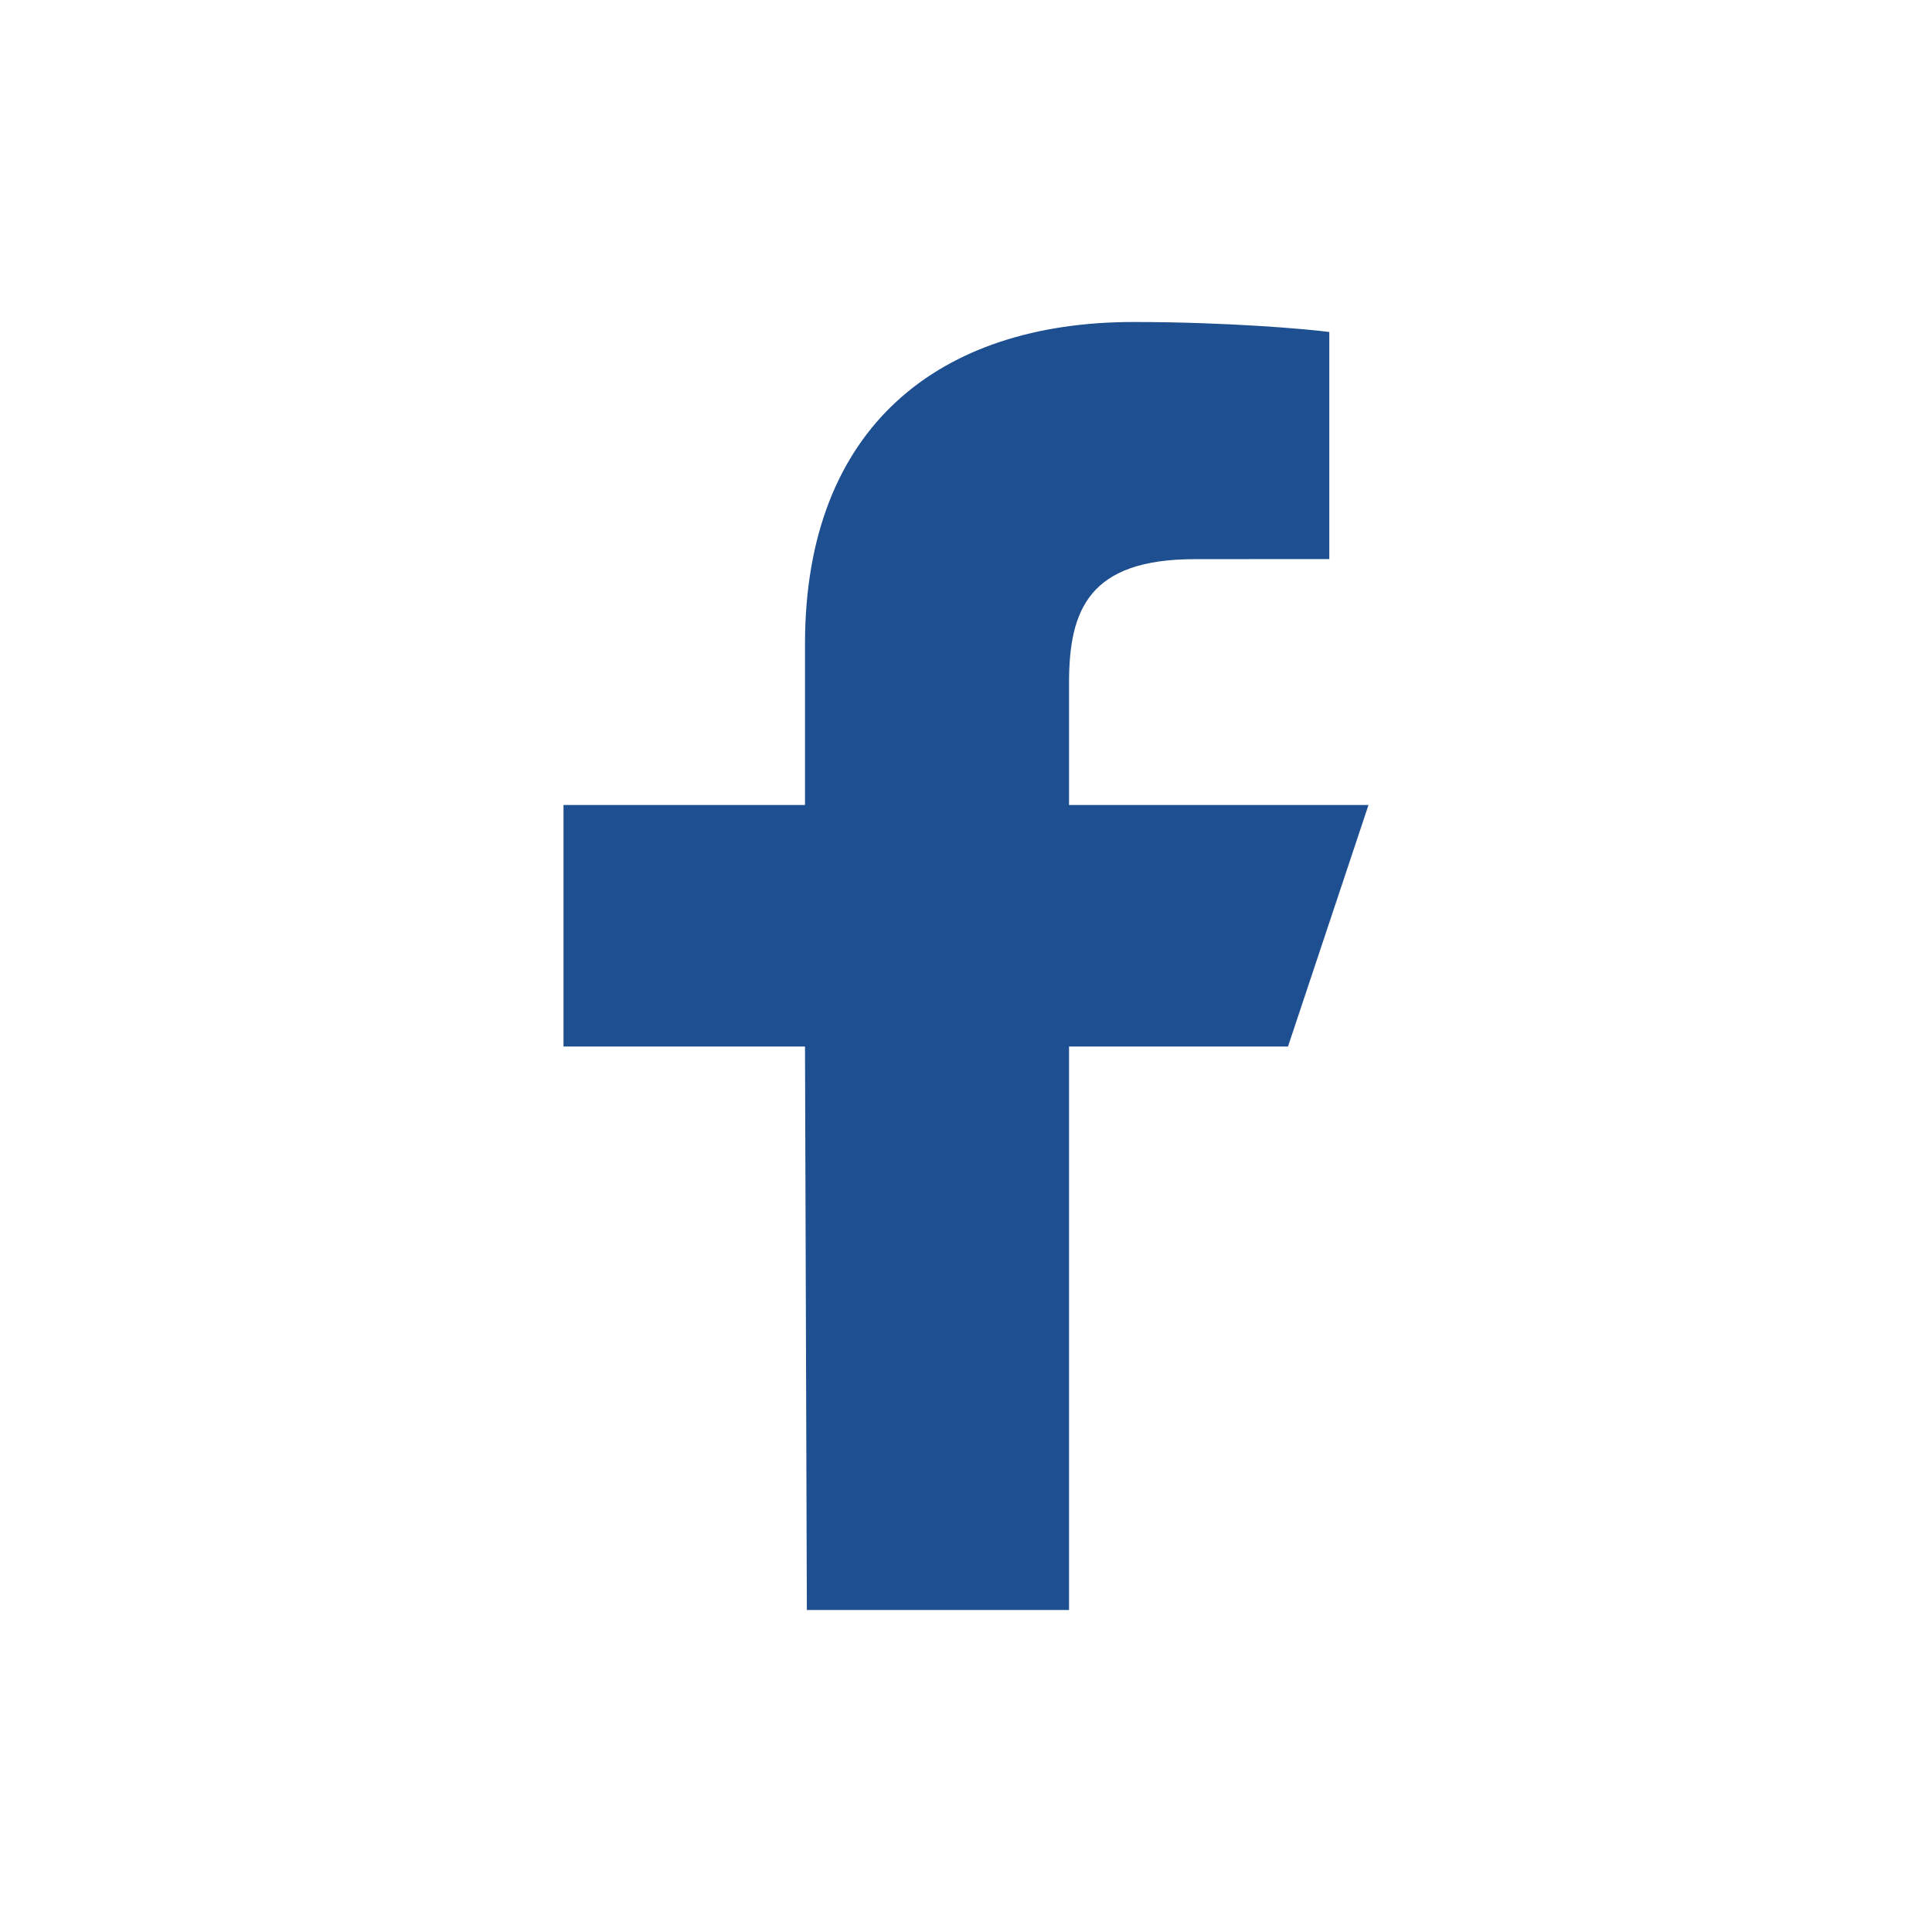 <?xml version="1.0" encoding="utf-8"?><svg width="24" height="24" viewBox="0 0 24 24" fill="none" xmlns="http://www.w3.org/2000/svg">
<rect width="24" height="24" rx="4"/>
<path d="M10.023 20L10 13H7V10H10V8C10 5.301 11.671 4 14.079 4C15.233 4 16.224 4.086 16.513 4.124V6.945L14.843 6.946C13.533 6.946 13.28 7.568 13.28 8.481V10H17L16 13H13.28V20H10.023Z" fill="#1D4F91"/>
</svg>
